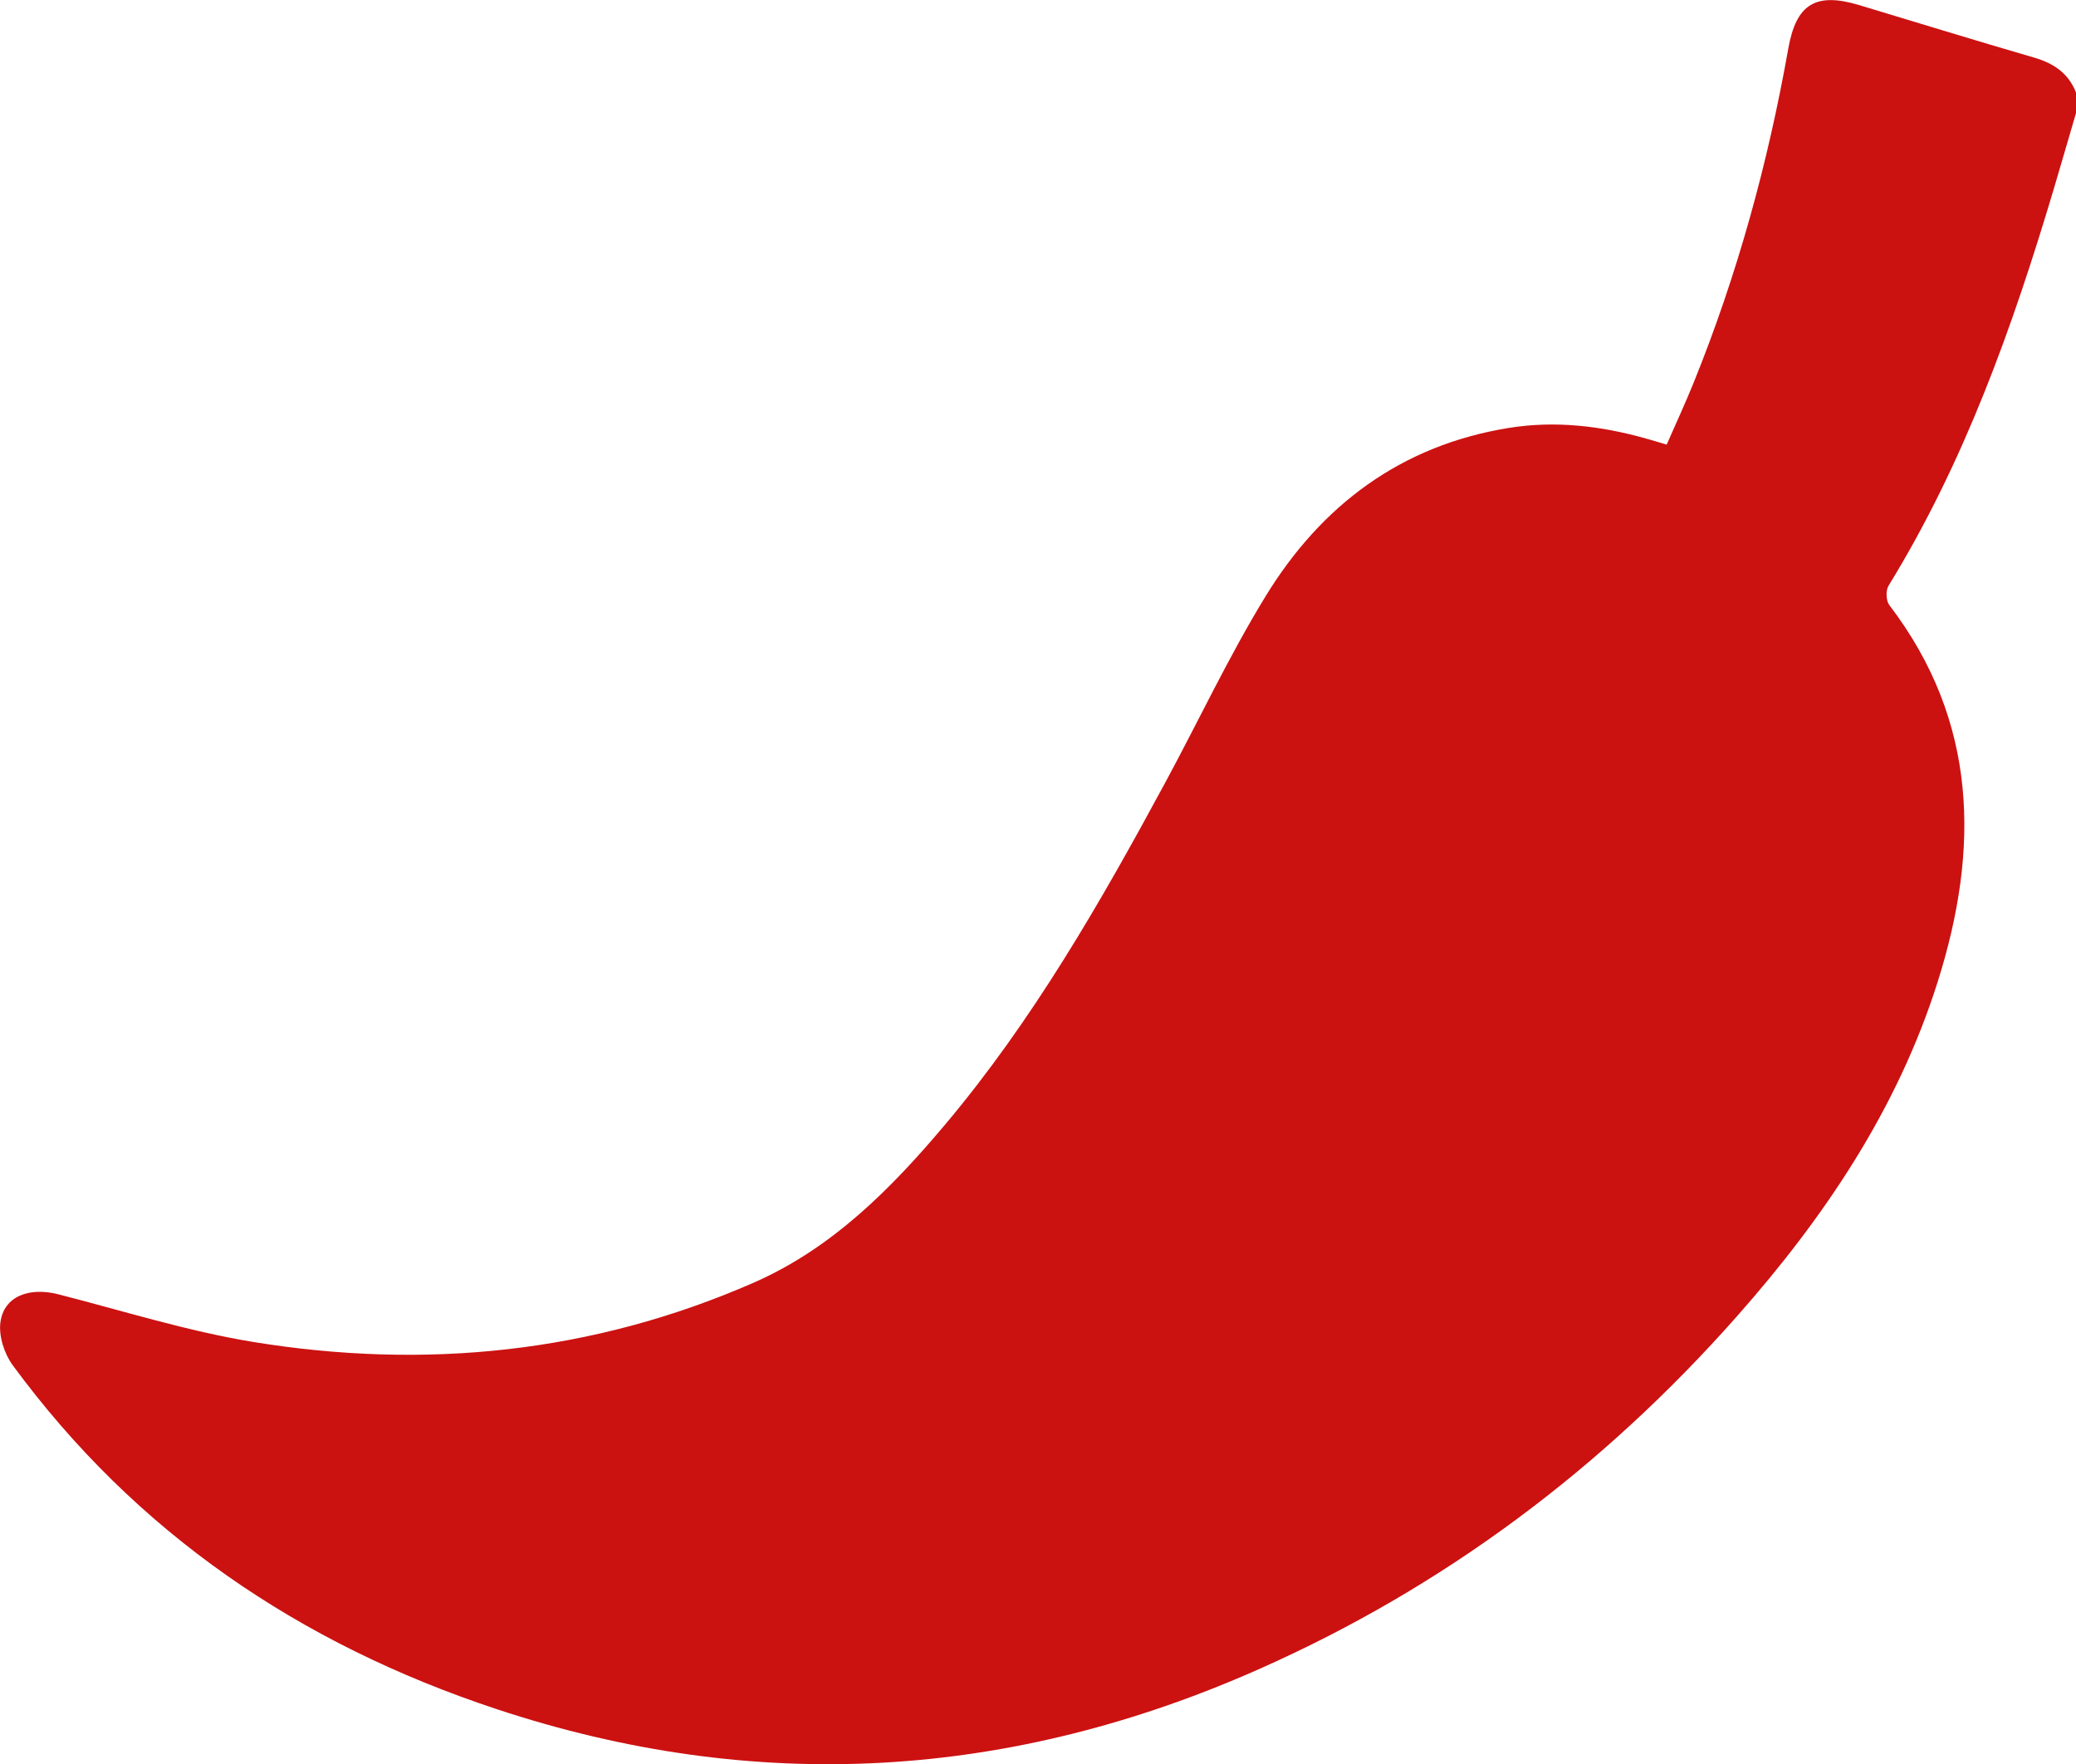 <?xml version="1.0" encoding="UTF-8"?> <svg xmlns="http://www.w3.org/2000/svg" viewBox="0 0 252.21 214.31" style="enable-background:new 0 0 252.21 214.31" xml:space="preserve"><path d="M252.21 13.73c-.91 3.1-1.8 6.2-2.72 9.29-5 16.75-10.84 33.14-20.06 48.14-.35.57-.3 1.81.1 2.34 10.78 14.12 10.97 29.63 5.89 45.72-4.89 15.5-13.8 28.7-24.45 40.73-16.24 18.36-35.46 32.79-57.92 42.76-30.3 13.46-61.21 15.35-92.78 4.88-23.87-7.91-43.77-21.39-58.73-41.76-1.02-1.39-1.71-3.54-1.49-5.2.41-3.15 3.46-4.32 7.03-3.41 7.87 2.01 15.68 4.48 23.68 5.79 20.88 3.4 41.27 1.35 60.78-7.19 9.53-4.17 16.69-11.39 23.26-19.19 10.66-12.66 18.85-26.93 26.68-41.41 4.11-7.59 7.78-15.45 12.28-22.8 6.77-11.05 16.46-18.33 29.55-20.44 5.59-.9 11.1-.26 16.52 1.25.79.22 1.58.46 2.65.78 1.1-2.52 2.25-4.98 3.26-7.48 5.32-13.13 9.05-26.71 11.52-40.65.96-5.4 3.34-6.85 8.61-5.26 7.08 2.13 14.14 4.31 21.23 6.37 2.39.69 4.2 1.9 5.12 4.27-.01.81-.01 1.64-.01 2.47z" style="fill:#c11"></path></svg> 